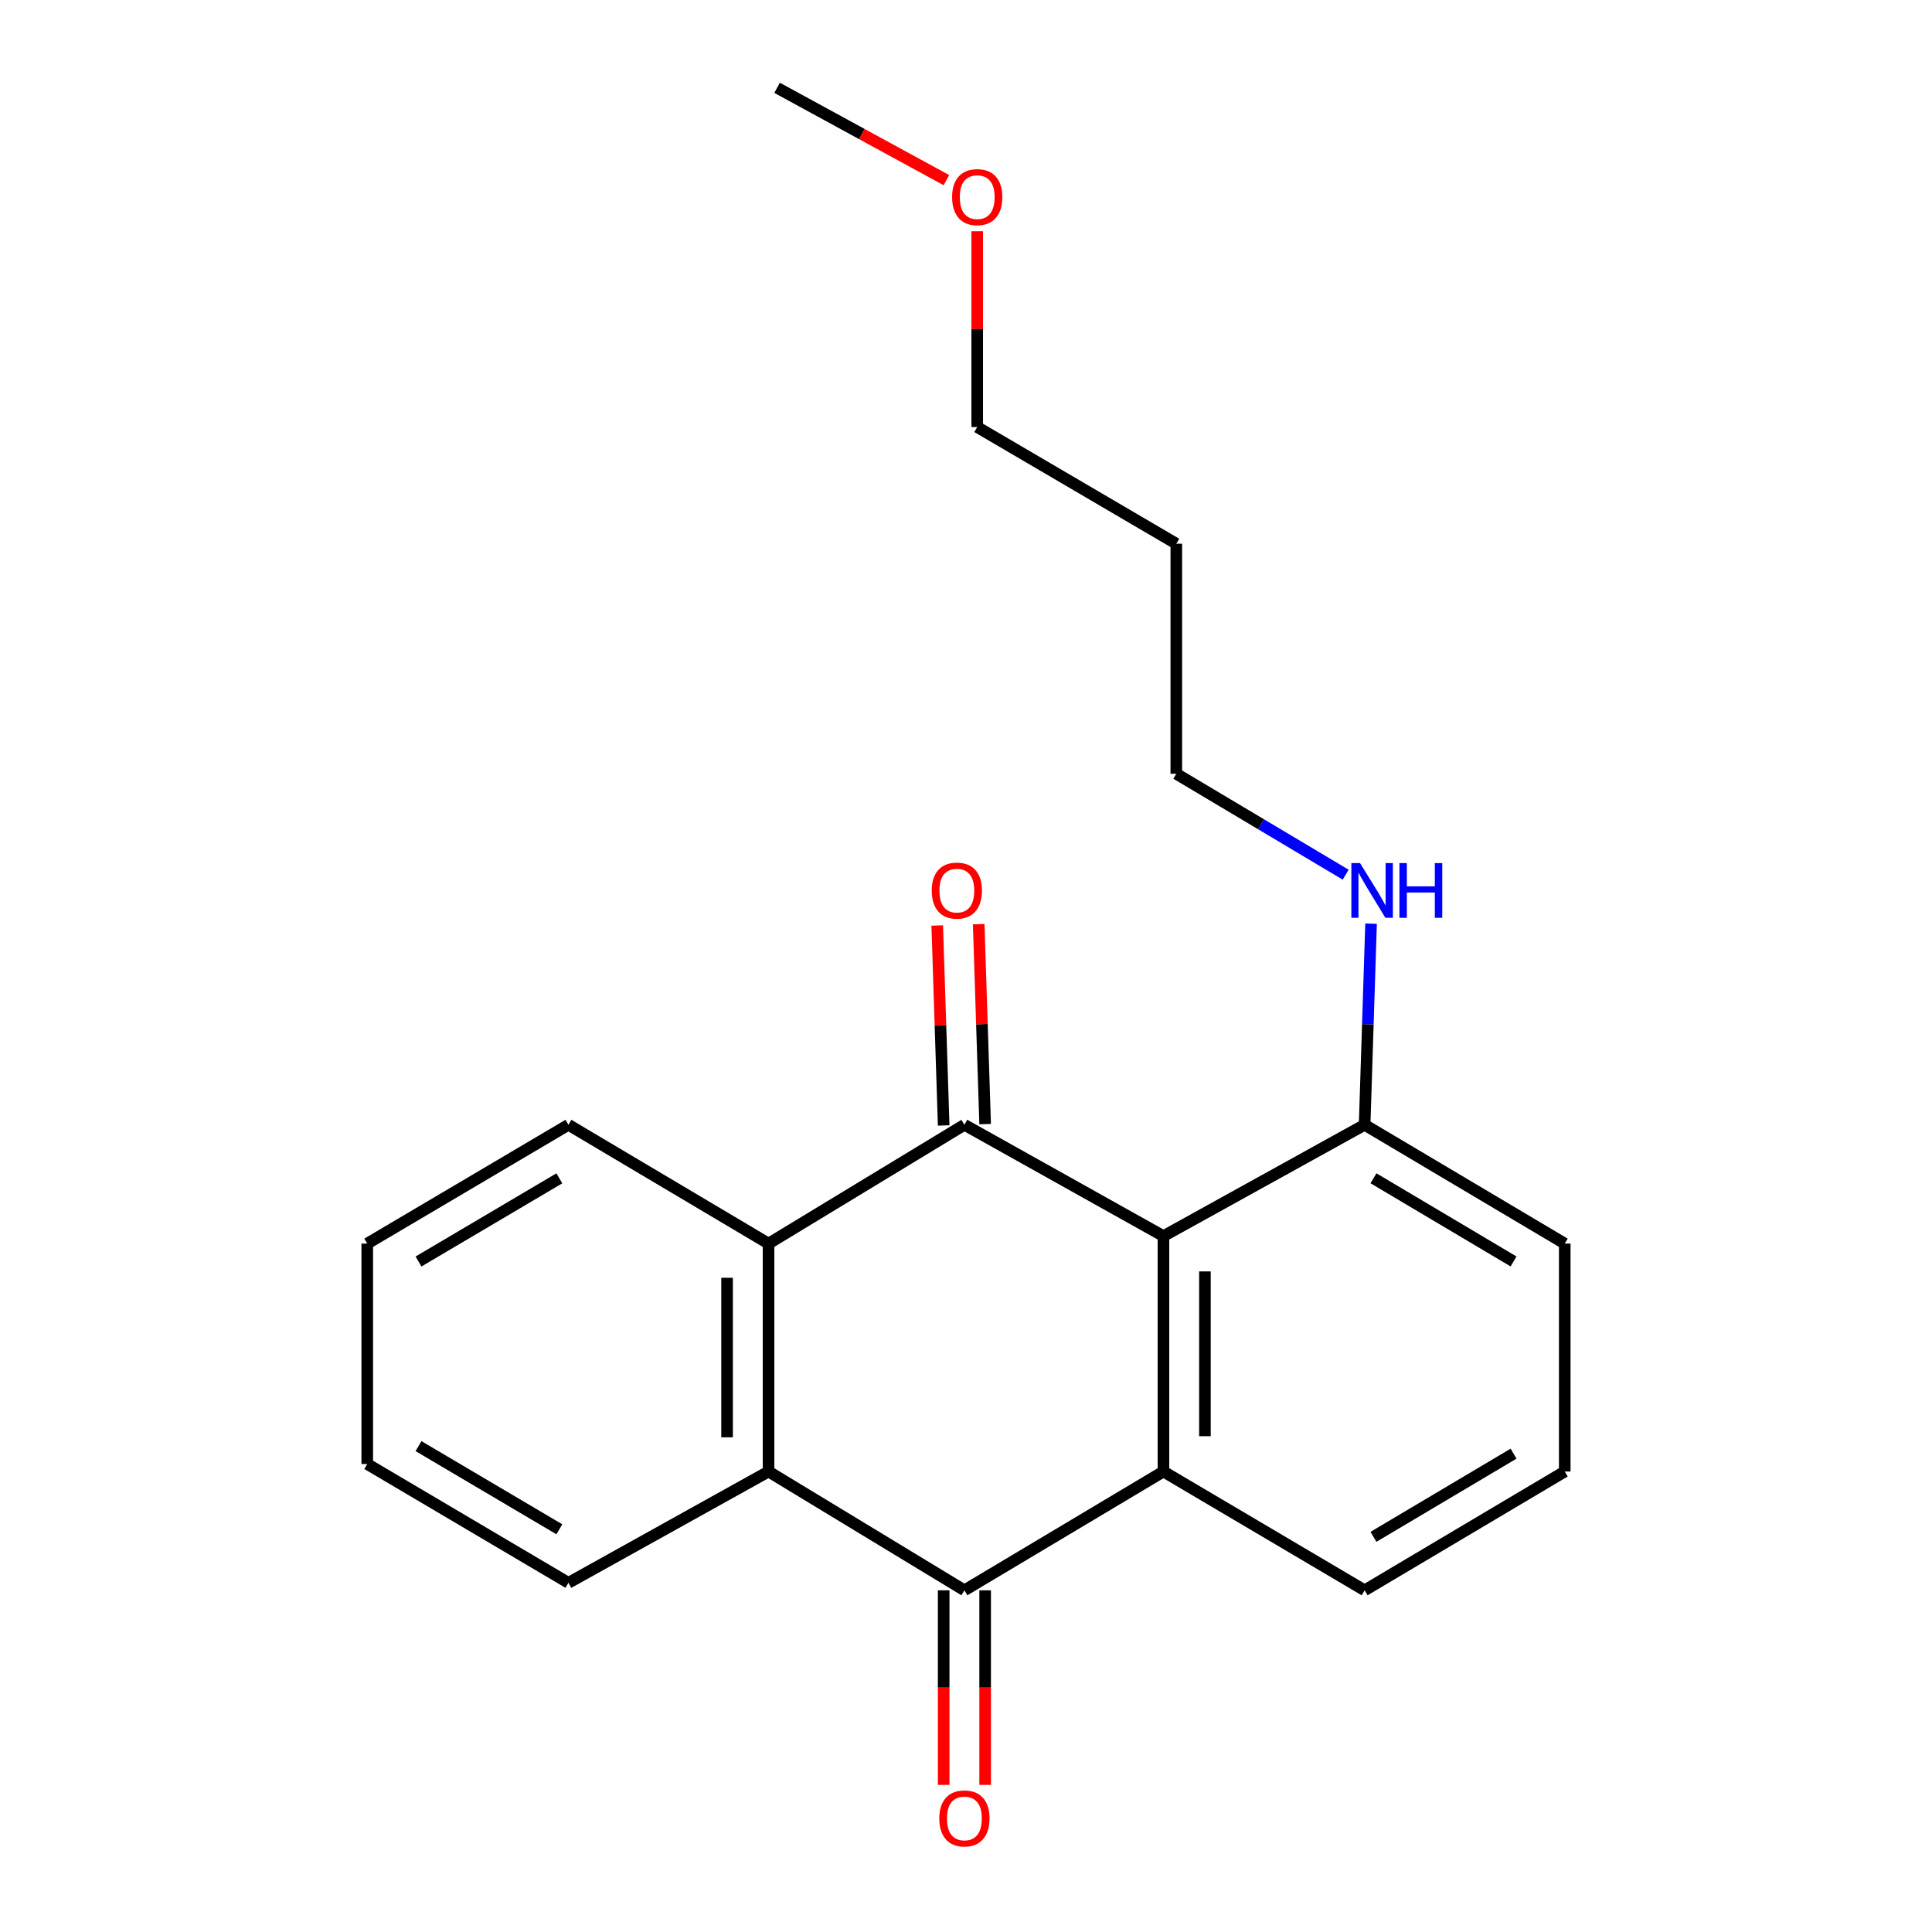 <?xml version='1.0' encoding='iso-8859-1'?>
<svg version='1.1' baseProfile='full'
              xmlns='http://www.w3.org/2000/svg'
                      xmlns:rdkit='http://www.rdkit.org/xml'
                      xmlns:xlink='http://www.w3.org/1999/xlink'
                  xml:space='preserve'
width='1000px' height='1000px' viewBox='0 0 1000 1000'>
<!-- END OF HEADER -->
<rect style='opacity:1.0;fill:#FFFFFF;stroke:none' width='1000' height='1000' x='0' y='0'> </rect>
<path class='bond-0' d='M 499.177,582.189 L 602.198,639.808' style='fill:none;fill-rule:evenodd;stroke:#000000;stroke-width:6px;stroke-linecap:butt;stroke-linejoin:miter;stroke-opacity:1' />
<path class='bond-3' d='M 499.177,582.189 L 397.802,643.685' style='fill:none;fill-rule:evenodd;stroke:#000000;stroke-width:6px;stroke-linecap:butt;stroke-linejoin:miter;stroke-opacity:1' />
<path class='bond-6' d='M 509.908,581.843 L 508.238,530.092' style='fill:none;fill-rule:evenodd;stroke:#000000;stroke-width:6px;stroke-linecap:butt;stroke-linejoin:miter;stroke-opacity:1' />
<path class='bond-6' d='M 508.238,530.092 L 506.569,478.34' style='fill:none;fill-rule:evenodd;stroke:#FF0000;stroke-width:6px;stroke-linecap:butt;stroke-linejoin:miter;stroke-opacity:1' />
<path class='bond-6' d='M 488.446,582.536 L 486.777,530.784' style='fill:none;fill-rule:evenodd;stroke:#000000;stroke-width:6px;stroke-linecap:butt;stroke-linejoin:miter;stroke-opacity:1' />
<path class='bond-6' d='M 486.777,530.784 L 485.107,479.033' style='fill:none;fill-rule:evenodd;stroke:#FF0000;stroke-width:6px;stroke-linecap:butt;stroke-linejoin:miter;stroke-opacity:1' />
<path class='bond-1' d='M 602.198,639.808 L 602.198,761.654' style='fill:none;fill-rule:evenodd;stroke:#000000;stroke-width:6px;stroke-linecap:butt;stroke-linejoin:miter;stroke-opacity:1' />
<path class='bond-1' d='M 623.671,658.085 L 623.671,743.377' style='fill:none;fill-rule:evenodd;stroke:#000000;stroke-width:6px;stroke-linecap:butt;stroke-linejoin:miter;stroke-opacity:1' />
<path class='bond-5' d='M 602.198,639.808 L 706.329,582.189' style='fill:none;fill-rule:evenodd;stroke:#000000;stroke-width:6px;stroke-linecap:butt;stroke-linejoin:miter;stroke-opacity:1' />
<path class='bond-9' d='M 602.198,761.654 L 706.329,823.149' style='fill:none;fill-rule:evenodd;stroke:#000000;stroke-width:6px;stroke-linecap:butt;stroke-linejoin:miter;stroke-opacity:1' />
<path class='bond-21' d='M 602.198,761.654 L 499.177,823.149' style='fill:none;fill-rule:evenodd;stroke:#000000;stroke-width:6px;stroke-linecap:butt;stroke-linejoin:miter;stroke-opacity:1' />
<path class='bond-2' d='M 499.177,823.149 L 397.802,761.654' style='fill:none;fill-rule:evenodd;stroke:#000000;stroke-width:6px;stroke-linecap:butt;stroke-linejoin:miter;stroke-opacity:1' />
<path class='bond-7' d='M 488.441,823.149 L 488.441,873.505' style='fill:none;fill-rule:evenodd;stroke:#000000;stroke-width:6px;stroke-linecap:butt;stroke-linejoin:miter;stroke-opacity:1' />
<path class='bond-7' d='M 488.441,873.505 L 488.441,923.861' style='fill:none;fill-rule:evenodd;stroke:#FF0000;stroke-width:6px;stroke-linecap:butt;stroke-linejoin:miter;stroke-opacity:1' />
<path class='bond-7' d='M 509.913,823.149 L 509.913,873.505' style='fill:none;fill-rule:evenodd;stroke:#000000;stroke-width:6px;stroke-linecap:butt;stroke-linejoin:miter;stroke-opacity:1' />
<path class='bond-7' d='M 509.913,873.505 L 509.913,923.861' style='fill:none;fill-rule:evenodd;stroke:#FF0000;stroke-width:6px;stroke-linecap:butt;stroke-linejoin:miter;stroke-opacity:1' />
<path class='bond-4' d='M 397.802,643.685 L 397.802,761.654' style='fill:none;fill-rule:evenodd;stroke:#000000;stroke-width:6px;stroke-linecap:butt;stroke-linejoin:miter;stroke-opacity:1' />
<path class='bond-4' d='M 376.329,661.38 L 376.329,743.959' style='fill:none;fill-rule:evenodd;stroke:#000000;stroke-width:6px;stroke-linecap:butt;stroke-linejoin:miter;stroke-opacity:1' />
<path class='bond-10' d='M 397.802,643.685 L 294.22,582.189' style='fill:none;fill-rule:evenodd;stroke:#000000;stroke-width:6px;stroke-linecap:butt;stroke-linejoin:miter;stroke-opacity:1' />
<path class='bond-11' d='M 397.802,761.654 L 294.22,819.272' style='fill:none;fill-rule:evenodd;stroke:#000000;stroke-width:6px;stroke-linecap:butt;stroke-linejoin:miter;stroke-opacity:1' />
<path class='bond-8' d='M 706.329,582.189 L 707.993,530.138' style='fill:none;fill-rule:evenodd;stroke:#000000;stroke-width:6px;stroke-linecap:butt;stroke-linejoin:miter;stroke-opacity:1' />
<path class='bond-8' d='M 707.993,530.138 L 709.657,478.086' style='fill:none;fill-rule:evenodd;stroke:#0000FF;stroke-width:6px;stroke-linecap:butt;stroke-linejoin:miter;stroke-opacity:1' />
<path class='bond-15' d='M 706.329,582.189 L 809.911,643.685' style='fill:none;fill-rule:evenodd;stroke:#000000;stroke-width:6px;stroke-linecap:butt;stroke-linejoin:miter;stroke-opacity:1' />
<path class='bond-15' d='M 710.905,609.878 L 783.412,652.925' style='fill:none;fill-rule:evenodd;stroke:#000000;stroke-width:6px;stroke-linecap:butt;stroke-linejoin:miter;stroke-opacity:1' />
<path class='bond-16' d='M 696.517,452.736 L 652.686,426.621' style='fill:none;fill-rule:evenodd;stroke:#0000FF;stroke-width:6px;stroke-linecap:butt;stroke-linejoin:miter;stroke-opacity:1' />
<path class='bond-16' d='M 652.686,426.621 L 608.855,400.506' style='fill:none;fill-rule:evenodd;stroke:#000000;stroke-width:6px;stroke-linecap:butt;stroke-linejoin:miter;stroke-opacity:1' />
<path class='bond-23' d='M 706.329,823.149 L 809.911,761.654' style='fill:none;fill-rule:evenodd;stroke:#000000;stroke-width:6px;stroke-linecap:butt;stroke-linejoin:miter;stroke-opacity:1' />
<path class='bond-23' d='M 710.905,795.461 L 783.412,752.414' style='fill:none;fill-rule:evenodd;stroke:#000000;stroke-width:6px;stroke-linecap:butt;stroke-linejoin:miter;stroke-opacity:1' />
<path class='bond-19' d='M 294.22,582.189 L 190.089,643.685' style='fill:none;fill-rule:evenodd;stroke:#000000;stroke-width:6px;stroke-linecap:butt;stroke-linejoin:miter;stroke-opacity:1' />
<path class='bond-19' d='M 289.519,609.903 L 216.627,652.95' style='fill:none;fill-rule:evenodd;stroke:#000000;stroke-width:6px;stroke-linecap:butt;stroke-linejoin:miter;stroke-opacity:1' />
<path class='bond-22' d='M 294.22,819.272 L 190.089,757.777' style='fill:none;fill-rule:evenodd;stroke:#000000;stroke-width:6px;stroke-linecap:butt;stroke-linejoin:miter;stroke-opacity:1' />
<path class='bond-22' d='M 289.519,791.559 L 216.627,748.512' style='fill:none;fill-rule:evenodd;stroke:#000000;stroke-width:6px;stroke-linecap:butt;stroke-linejoin:miter;stroke-opacity:1' />
<path class='bond-12' d='M 608.855,281.428 L 608.855,400.506' style='fill:none;fill-rule:evenodd;stroke:#000000;stroke-width:6px;stroke-linecap:butt;stroke-linejoin:miter;stroke-opacity:1' />
<path class='bond-17' d='M 608.855,281.428 L 505.81,221.042' style='fill:none;fill-rule:evenodd;stroke:#000000;stroke-width:6px;stroke-linecap:butt;stroke-linejoin:miter;stroke-opacity:1' />
<path class='bond-13' d='M 809.911,761.654 L 809.911,643.685' style='fill:none;fill-rule:evenodd;stroke:#000000;stroke-width:6px;stroke-linecap:butt;stroke-linejoin:miter;stroke-opacity:1' />
<path class='bond-14' d='M 505.81,119.689 L 505.81,170.365' style='fill:none;fill-rule:evenodd;stroke:#FF0000;stroke-width:6px;stroke-linecap:butt;stroke-linejoin:miter;stroke-opacity:1' />
<path class='bond-14' d='M 505.81,170.365 L 505.81,221.042' style='fill:none;fill-rule:evenodd;stroke:#000000;stroke-width:6px;stroke-linecap:butt;stroke-linejoin:miter;stroke-opacity:1' />
<path class='bond-18' d='M 489.86,93.252 L 446.044,69.353' style='fill:none;fill-rule:evenodd;stroke:#FF0000;stroke-width:6px;stroke-linecap:butt;stroke-linejoin:miter;stroke-opacity:1' />
<path class='bond-18' d='M 446.044,69.353 L 402.227,45.455' style='fill:none;fill-rule:evenodd;stroke:#000000;stroke-width:6px;stroke-linecap:butt;stroke-linejoin:miter;stroke-opacity:1' />
<path class='bond-20' d='M 190.089,643.685 L 190.089,757.777' style='fill:none;fill-rule:evenodd;stroke:#000000;stroke-width:6px;stroke-linecap:butt;stroke-linejoin:miter;stroke-opacity:1' />
<path  class='atom-7' d='M 482.264 460.972
Q 482.264 454.172, 485.624 450.372
Q 488.984 446.572, 495.264 446.572
Q 501.544 446.572, 504.904 450.372
Q 508.264 454.172, 508.264 460.972
Q 508.264 467.852, 504.864 471.772
Q 501.464 475.652, 495.264 475.652
Q 489.024 475.652, 485.624 471.772
Q 482.264 467.892, 482.264 460.972
M 495.264 472.452
Q 499.584 472.452, 501.904 469.572
Q 504.264 466.652, 504.264 460.972
Q 504.264 455.412, 501.904 452.612
Q 499.584 449.772, 495.264 449.772
Q 490.944 449.772, 488.584 452.572
Q 486.264 455.372, 486.264 460.972
Q 486.264 466.692, 488.584 469.572
Q 490.944 472.452, 495.264 472.452
' fill='#FF0000'/>
<path  class='atom-8' d='M 486.177 941.21
Q 486.177 934.41, 489.537 930.61
Q 492.897 926.81, 499.177 926.81
Q 505.457 926.81, 508.817 930.61
Q 512.177 934.41, 512.177 941.21
Q 512.177 948.09, 508.777 952.01
Q 505.377 955.89, 499.177 955.89
Q 492.937 955.89, 489.537 952.01
Q 486.177 948.13, 486.177 941.21
M 499.177 952.69
Q 503.497 952.69, 505.817 949.81
Q 508.177 946.89, 508.177 941.21
Q 508.177 935.65, 505.817 932.85
Q 503.497 930.01, 499.177 930.01
Q 494.857 930.01, 492.497 932.81
Q 490.177 935.61, 490.177 941.21
Q 490.177 946.93, 492.497 949.81
Q 494.857 952.69, 499.177 952.69
' fill='#FF0000'/>
<path  class='atom-9' d='M 703.946 446.732
L 713.226 461.732
Q 714.146 463.212, 715.626 465.892
Q 717.106 468.572, 717.186 468.732
L 717.186 446.732
L 720.946 446.732
L 720.946 475.052
L 717.066 475.052
L 707.106 458.652
Q 705.946 456.732, 704.706 454.532
Q 703.506 452.332, 703.146 451.652
L 703.146 475.052
L 699.466 475.052
L 699.466 446.732
L 703.946 446.732
' fill='#0000FF'/>
<path  class='atom-9' d='M 724.346 446.732
L 728.186 446.732
L 728.186 458.772
L 742.666 458.772
L 742.666 446.732
L 746.506 446.732
L 746.506 475.052
L 742.666 475.052
L 742.666 461.972
L 728.186 461.972
L 728.186 475.052
L 724.346 475.052
L 724.346 446.732
' fill='#0000FF'/>
<path  class='atom-15' d='M 492.81 102.032
Q 492.81 95.232, 496.17 91.432
Q 499.53 87.632, 505.81 87.632
Q 512.09 87.632, 515.45 91.432
Q 518.81 95.232, 518.81 102.032
Q 518.81 108.912, 515.41 112.832
Q 512.01 116.712, 505.81 116.712
Q 499.57 116.712, 496.17 112.832
Q 492.81 108.952, 492.81 102.032
M 505.81 113.512
Q 510.13 113.512, 512.45 110.632
Q 514.81 107.712, 514.81 102.032
Q 514.81 96.472, 512.45 93.672
Q 510.13 90.832, 505.81 90.832
Q 501.49 90.832, 499.13 93.632
Q 496.81 96.432, 496.81 102.032
Q 496.81 107.752, 499.13 110.632
Q 501.49 113.512, 505.81 113.512
' fill='#FF0000'/>
</svg>
